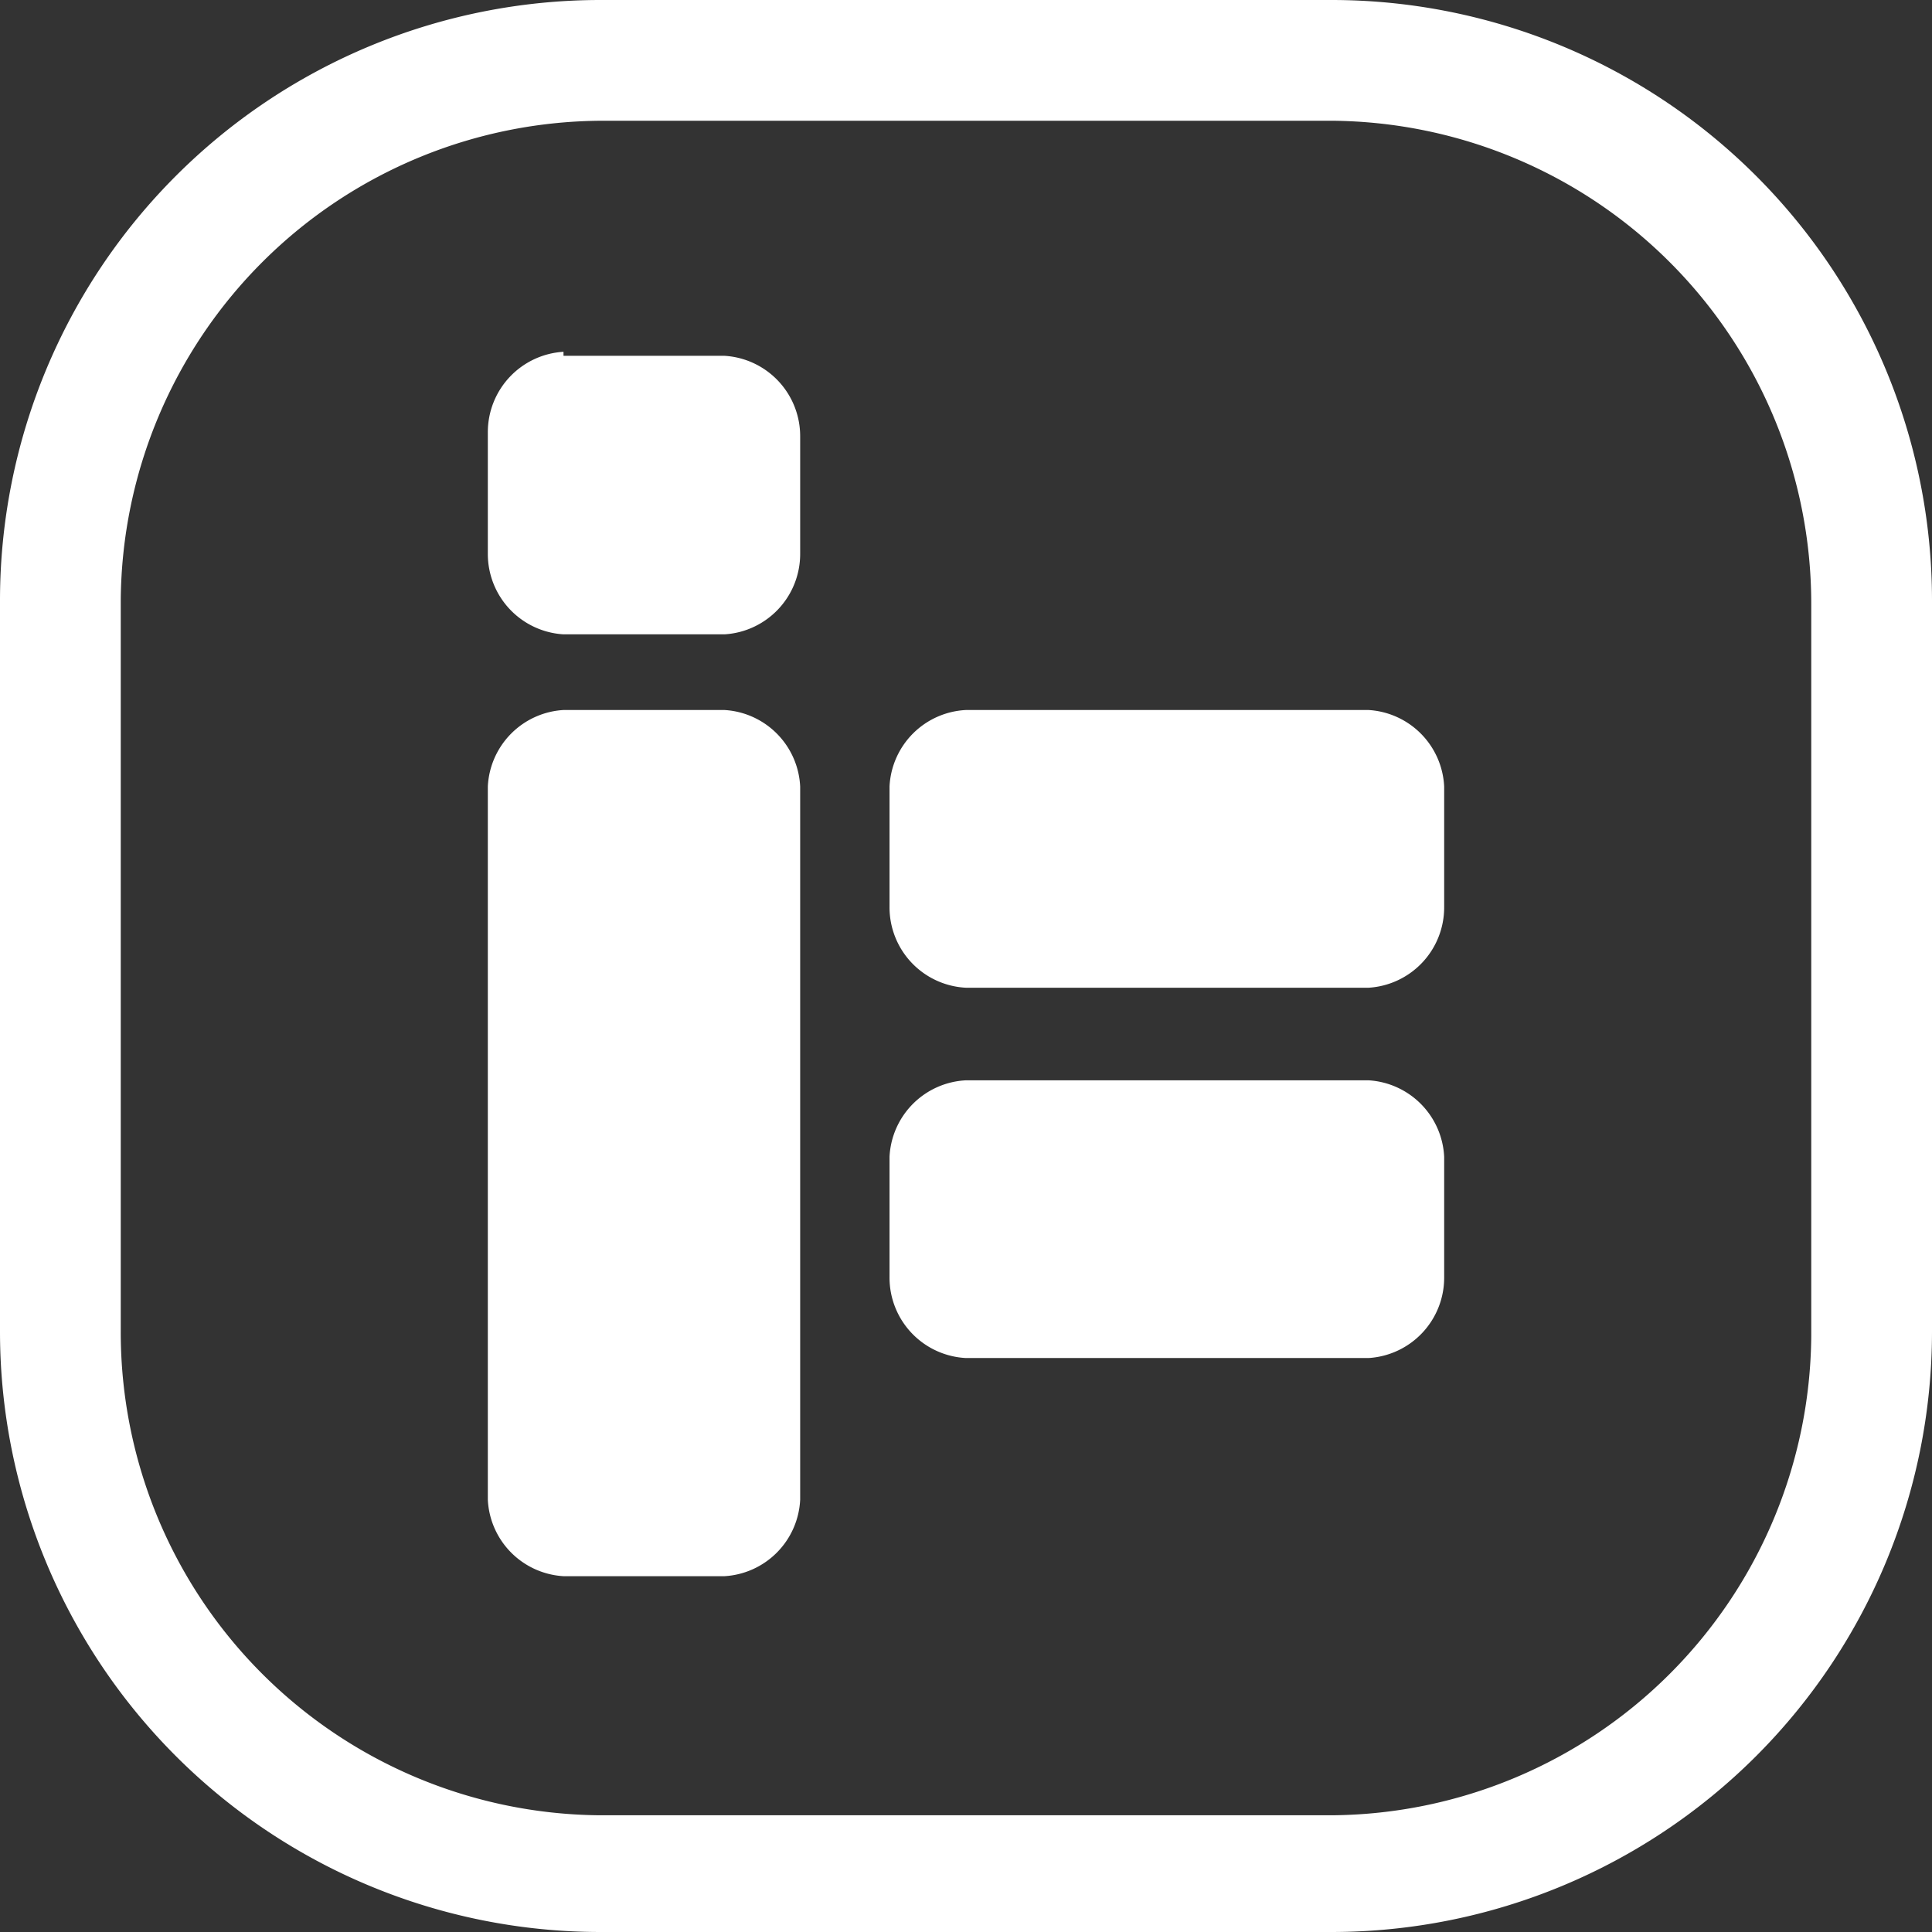 <svg xmlns="http://www.w3.org/2000/svg" viewBox="0 0 24 24"><rect x="0" y="0" width="24" height="24" fill="#333333" stroke="none"/><defs><style>.cls-1,.cls-2{fill:#fff;}.cls-2{fill-rule:evenodd;}</style></defs><title>24px</title><g id="图层_2" data-name="图层 2"><g id="图层_1-2" data-name="图层 1"><path class="cls-1" d="M16.55,1.5a6,6,0,0,1,5.95,6v9.1a6,6,0,0,1-5.95,5.95H7.45A6,6,0,0,1,1.5,16.55V7.45a6,6,0,0,1,6-5.95h9.1m0-1.5H7.45A7.46,7.46,0,0,0,0,7.45v9.1A7.46,7.46,0,0,0,7.45,24h9.1A7.46,7.46,0,0,0,24,16.55V7.45A7.46,7.46,0,0,0,16.55,0Z"/><path class="cls-2" d="M7,4.42H9a1,1,0,0,1,.94,1V6.88a1,1,0,0,1-.94,1H7a1,1,0,0,1-.94-1V5.37a1,1,0,0,1,.94-1Z"/><path class="cls-2" d="M12,8.82H17a1,1,0,0,1,.94.95v1.5a1,1,0,0,1-.94,1H12a1,1,0,0,1-.95-1V9.77A1,1,0,0,1,12,8.82Z"/><path class="cls-2" d="M12,13.42H17a1,1,0,0,1,.94.95v1.5a1,1,0,0,1-.94,1H12a1,1,0,0,1-.95-1v-1.5a1,1,0,0,1,.95-.95Z"/><path class="cls-2" d="M7,8.82H9a1,1,0,0,1,.94.95v8.86a1,1,0,0,1-.94.95H7a1,1,0,0,1-.94-.95V9.77A1,1,0,0,1,7,8.82Z"/></g></g></svg>
